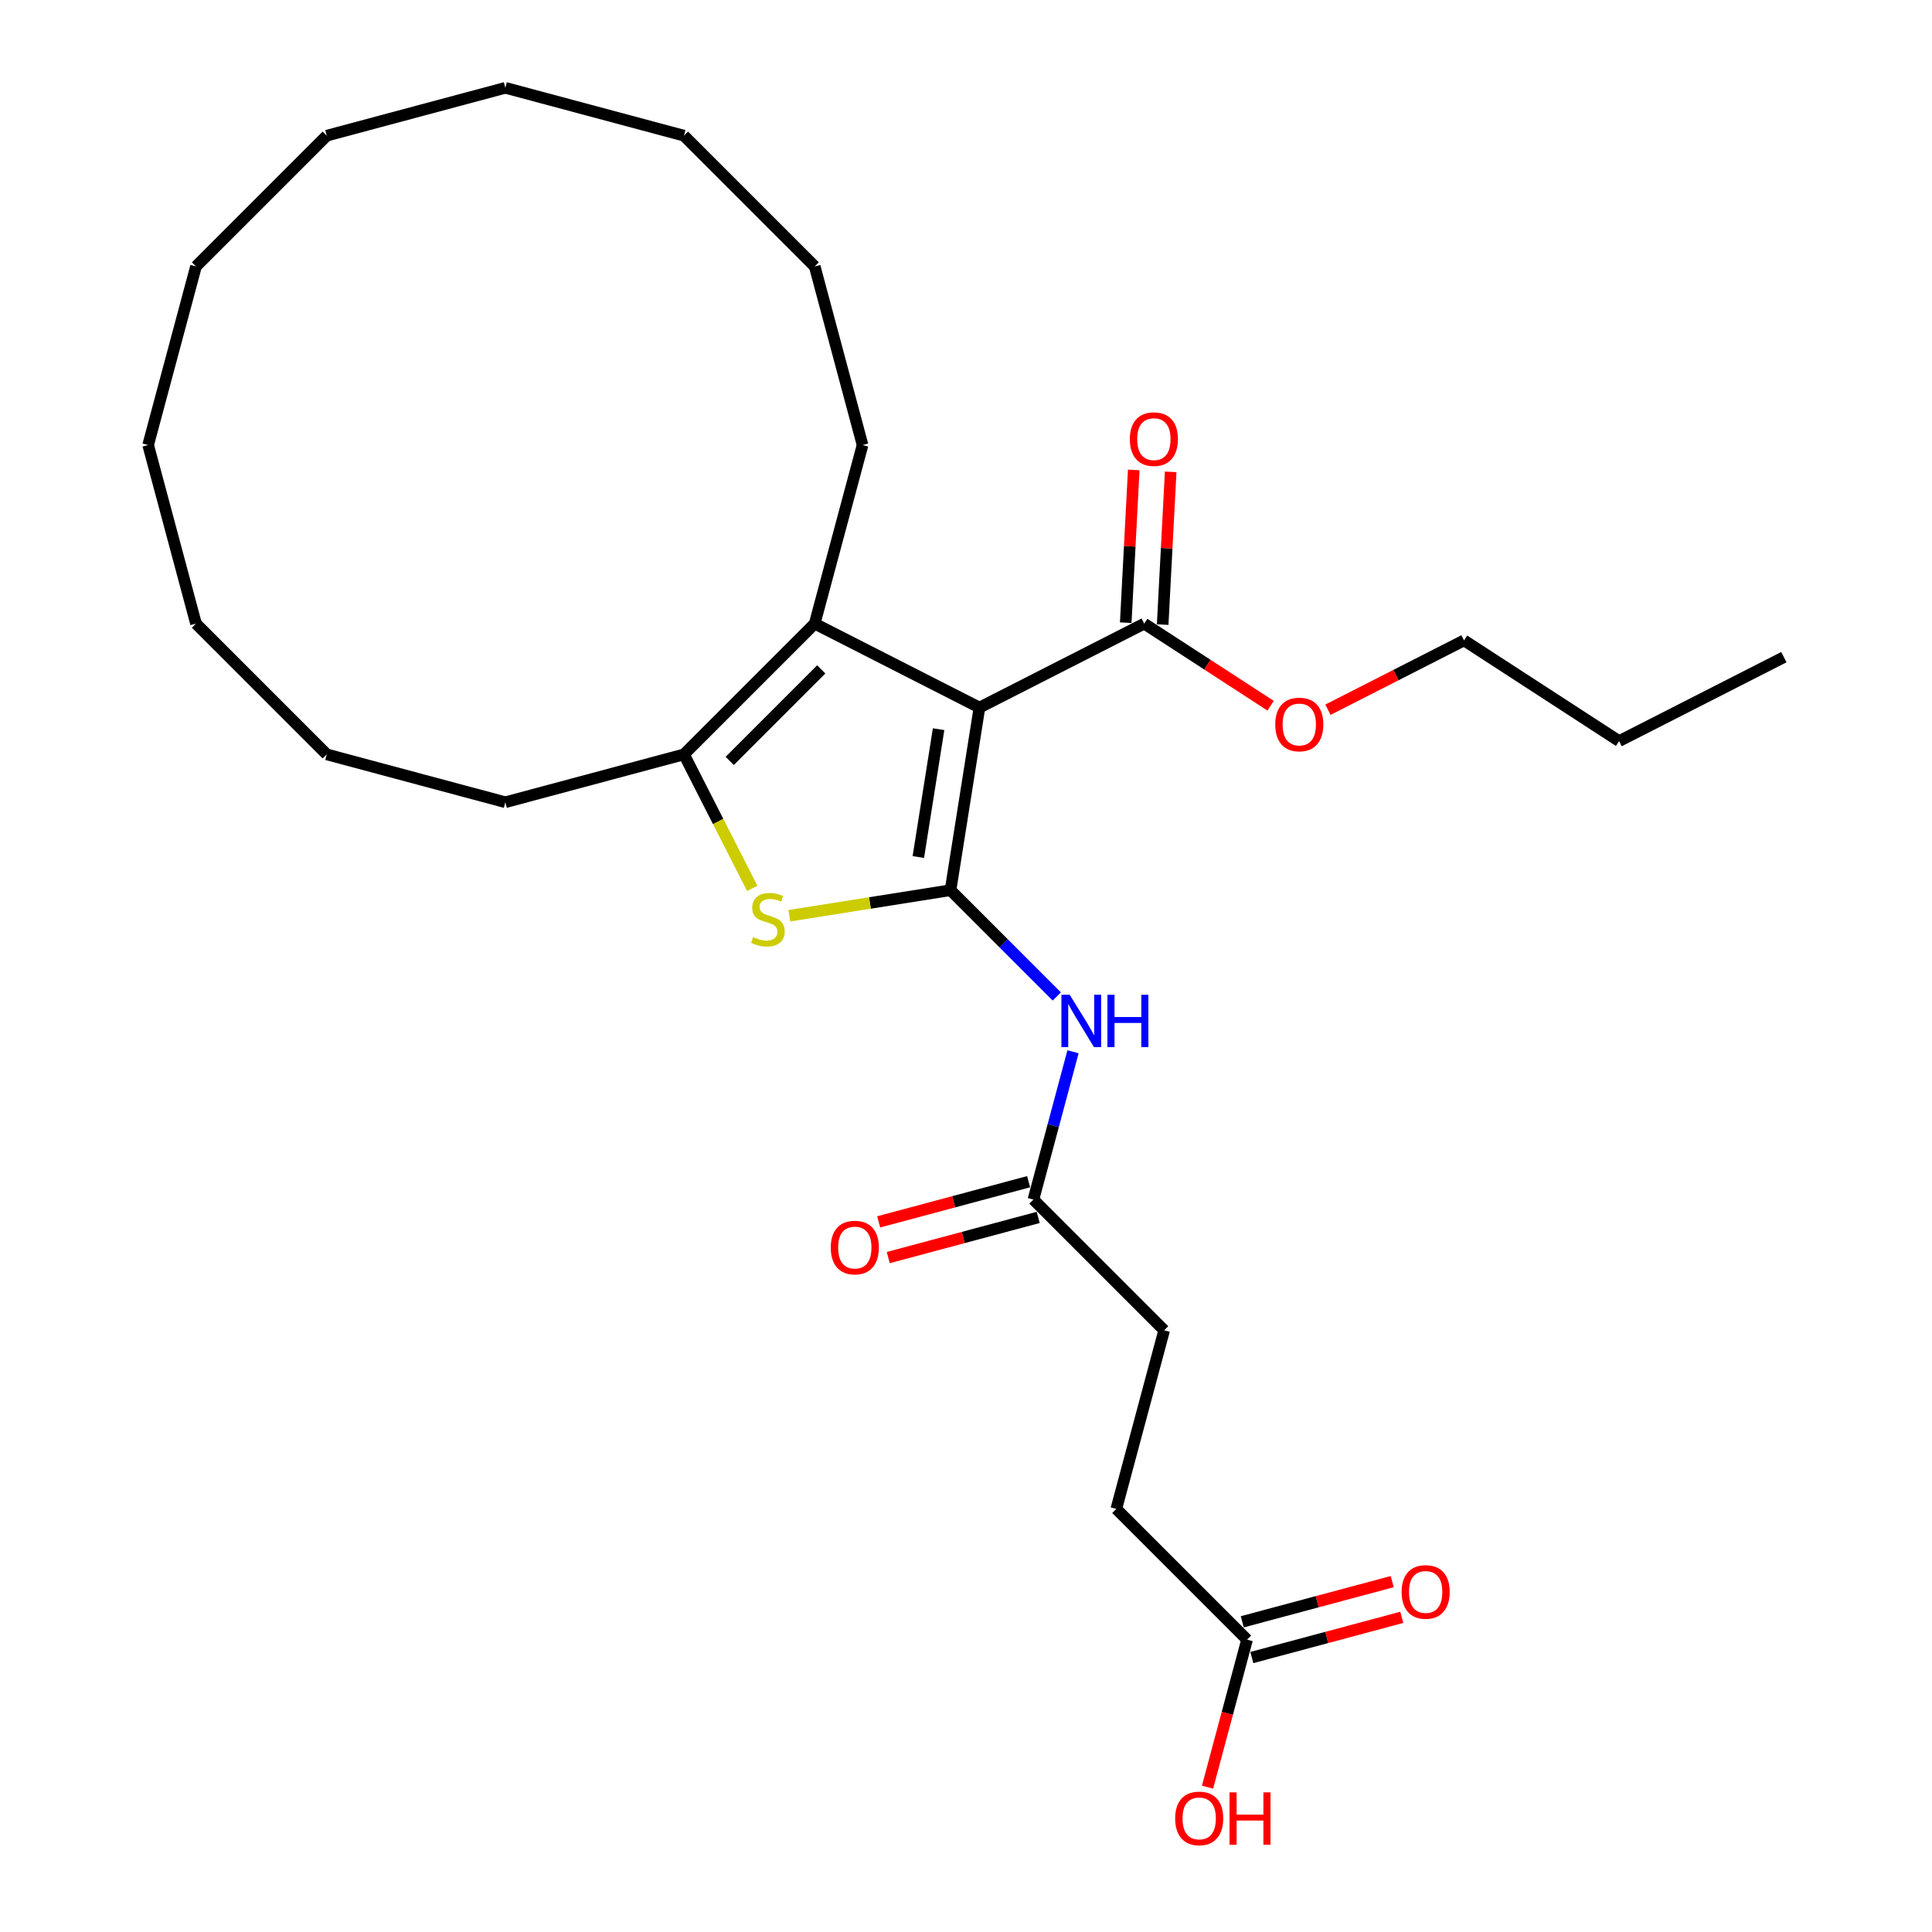 <?xml version='1.0' encoding='iso-8859-1'?>
<svg version='1.1' baseProfile='full'
              xmlns='http://www.w3.org/2000/svg'
                      xmlns:rdkit='http://www.rdkit.org/xml'
                      xmlns:xlink='http://www.w3.org/1999/xlink'
                  xml:space='preserve'
width='1000px' height='1000px' viewBox='0 0 1000 1000'>
<!-- END OF HEADER -->
<rect style='opacity:1.0;fill:#FFFFFF;stroke:none' width='1000' height='1000' x='0' y='0'> </rect>
<path class='bond-0' d='M 491.992,460.769 L 506.964,366.241' style='fill:none;fill-rule:evenodd;stroke:#000000;stroke-width:6px;stroke-linecap:butt;stroke-linejoin:miter;stroke-opacity:1' />
<path class='bond-0' d='M 475.332,443.596 L 485.813,377.426' style='fill:none;fill-rule:evenodd;stroke:#000000;stroke-width:6px;stroke-linecap:butt;stroke-linejoin:miter;stroke-opacity:1' />
<path class='bond-1' d='M 491.992,460.769 L 450.27,467.377' style='fill:none;fill-rule:evenodd;stroke:#000000;stroke-width:6px;stroke-linecap:butt;stroke-linejoin:miter;stroke-opacity:1' />
<path class='bond-1' d='M 450.27,467.377 L 408.547,473.986' style='fill:none;fill-rule:evenodd;stroke:#CCCC00;stroke-width:6px;stroke-linecap:butt;stroke-linejoin:miter;stroke-opacity:1' />
<path class='bond-4' d='M 491.992,460.769 L 519.494,488.271' style='fill:none;fill-rule:evenodd;stroke:#000000;stroke-width:6px;stroke-linecap:butt;stroke-linejoin:miter;stroke-opacity:1' />
<path class='bond-4' d='M 519.494,488.271 L 546.996,515.772' style='fill:none;fill-rule:evenodd;stroke:#0000FF;stroke-width:6px;stroke-linecap:butt;stroke-linejoin:miter;stroke-opacity:1' />
<path class='bond-2' d='M 506.964,366.241 L 421.689,322.791' style='fill:none;fill-rule:evenodd;stroke:#000000;stroke-width:6px;stroke-linecap:butt;stroke-linejoin:miter;stroke-opacity:1' />
<path class='bond-5' d='M 506.964,366.241 L 592.239,322.791' style='fill:none;fill-rule:evenodd;stroke:#000000;stroke-width:6px;stroke-linecap:butt;stroke-linejoin:miter;stroke-opacity:1' />
<path class='bond-3' d='M 389.359,459.835 L 371.687,425.15' style='fill:none;fill-rule:evenodd;stroke:#CCCC00;stroke-width:6px;stroke-linecap:butt;stroke-linejoin:miter;stroke-opacity:1' />
<path class='bond-3' d='M 371.687,425.15 L 354.014,390.466' style='fill:none;fill-rule:evenodd;stroke:#000000;stroke-width:6px;stroke-linecap:butt;stroke-linejoin:miter;stroke-opacity:1' />
<path class='bond-15' d='M 421.689,322.791 L 446.46,230.346' style='fill:none;fill-rule:evenodd;stroke:#000000;stroke-width:6px;stroke-linecap:butt;stroke-linejoin:miter;stroke-opacity:1' />
<path class='bond-28' d='M 421.689,322.791 L 354.014,390.466' style='fill:none;fill-rule:evenodd;stroke:#000000;stroke-width:6px;stroke-linecap:butt;stroke-linejoin:miter;stroke-opacity:1' />
<path class='bond-28' d='M 425.073,346.477 L 377.7,393.85' style='fill:none;fill-rule:evenodd;stroke:#000000;stroke-width:6px;stroke-linecap:butt;stroke-linejoin:miter;stroke-opacity:1' />
<path class='bond-16' d='M 354.014,390.466 L 261.569,415.237' style='fill:none;fill-rule:evenodd;stroke:#000000;stroke-width:6px;stroke-linecap:butt;stroke-linejoin:miter;stroke-opacity:1' />
<path class='bond-6' d='M 555.395,544.389 L 545.146,582.639' style='fill:none;fill-rule:evenodd;stroke:#0000FF;stroke-width:6px;stroke-linecap:butt;stroke-linejoin:miter;stroke-opacity:1' />
<path class='bond-6' d='M 545.146,582.639 L 534.896,620.89' style='fill:none;fill-rule:evenodd;stroke:#000000;stroke-width:6px;stroke-linecap:butt;stroke-linejoin:miter;stroke-opacity:1' />
<path class='bond-8' d='M 601.797,323.292 L 603.868,283.764' style='fill:none;fill-rule:evenodd;stroke:#000000;stroke-width:6px;stroke-linecap:butt;stroke-linejoin:miter;stroke-opacity:1' />
<path class='bond-8' d='M 603.868,283.764 L 605.94,244.235' style='fill:none;fill-rule:evenodd;stroke:#FF0000;stroke-width:6px;stroke-linecap:butt;stroke-linejoin:miter;stroke-opacity:1' />
<path class='bond-8' d='M 582.682,322.29 L 584.753,282.762' style='fill:none;fill-rule:evenodd;stroke:#000000;stroke-width:6px;stroke-linecap:butt;stroke-linejoin:miter;stroke-opacity:1' />
<path class='bond-8' d='M 584.753,282.762 L 586.825,243.234' style='fill:none;fill-rule:evenodd;stroke:#FF0000;stroke-width:6px;stroke-linecap:butt;stroke-linejoin:miter;stroke-opacity:1' />
<path class='bond-13' d='M 592.239,322.791 L 624.955,344.037' style='fill:none;fill-rule:evenodd;stroke:#000000;stroke-width:6px;stroke-linecap:butt;stroke-linejoin:miter;stroke-opacity:1' />
<path class='bond-13' d='M 624.955,344.037 L 657.671,365.283' style='fill:none;fill-rule:evenodd;stroke:#FF0000;stroke-width:6px;stroke-linecap:butt;stroke-linejoin:miter;stroke-opacity:1' />
<path class='bond-9' d='M 532.419,611.645 L 493.614,622.043' style='fill:none;fill-rule:evenodd;stroke:#000000;stroke-width:6px;stroke-linecap:butt;stroke-linejoin:miter;stroke-opacity:1' />
<path class='bond-9' d='M 493.614,622.043 L 454.808,632.441' style='fill:none;fill-rule:evenodd;stroke:#FF0000;stroke-width:6px;stroke-linecap:butt;stroke-linejoin:miter;stroke-opacity:1' />
<path class='bond-9' d='M 537.373,630.134 L 498.568,640.532' style='fill:none;fill-rule:evenodd;stroke:#000000;stroke-width:6px;stroke-linecap:butt;stroke-linejoin:miter;stroke-opacity:1' />
<path class='bond-9' d='M 498.568,640.532 L 459.762,650.93' style='fill:none;fill-rule:evenodd;stroke:#FF0000;stroke-width:6px;stroke-linecap:butt;stroke-linejoin:miter;stroke-opacity:1' />
<path class='bond-11' d='M 534.896,620.89 L 602.571,688.564' style='fill:none;fill-rule:evenodd;stroke:#000000;stroke-width:6px;stroke-linecap:butt;stroke-linejoin:miter;stroke-opacity:1' />
<path class='bond-7' d='M 645.475,848.685 L 577.8,781.01' style='fill:none;fill-rule:evenodd;stroke:#000000;stroke-width:6px;stroke-linecap:butt;stroke-linejoin:miter;stroke-opacity:1' />
<path class='bond-10' d='M 647.952,857.929 L 686.758,847.531' style='fill:none;fill-rule:evenodd;stroke:#000000;stroke-width:6px;stroke-linecap:butt;stroke-linejoin:miter;stroke-opacity:1' />
<path class='bond-10' d='M 686.758,847.531 L 725.563,837.133' style='fill:none;fill-rule:evenodd;stroke:#FF0000;stroke-width:6px;stroke-linecap:butt;stroke-linejoin:miter;stroke-opacity:1' />
<path class='bond-10' d='M 642.998,839.44 L 681.804,829.042' style='fill:none;fill-rule:evenodd;stroke:#000000;stroke-width:6px;stroke-linecap:butt;stroke-linejoin:miter;stroke-opacity:1' />
<path class='bond-10' d='M 681.804,829.042 L 720.609,818.644' style='fill:none;fill-rule:evenodd;stroke:#FF0000;stroke-width:6px;stroke-linecap:butt;stroke-linejoin:miter;stroke-opacity:1' />
<path class='bond-14' d='M 645.475,848.685 L 635.247,886.858' style='fill:none;fill-rule:evenodd;stroke:#000000;stroke-width:6px;stroke-linecap:butt;stroke-linejoin:miter;stroke-opacity:1' />
<path class='bond-14' d='M 635.247,886.858 L 625.018,925.032' style='fill:none;fill-rule:evenodd;stroke:#FF0000;stroke-width:6px;stroke-linecap:butt;stroke-linejoin:miter;stroke-opacity:1' />
<path class='bond-12' d='M 602.571,688.564 L 577.8,781.01' style='fill:none;fill-rule:evenodd;stroke:#000000;stroke-width:6px;stroke-linecap:butt;stroke-linejoin:miter;stroke-opacity:1' />
<path class='bond-17' d='M 687.34,367.358 L 722.561,349.412' style='fill:none;fill-rule:evenodd;stroke:#FF0000;stroke-width:6px;stroke-linecap:butt;stroke-linejoin:miter;stroke-opacity:1' />
<path class='bond-17' d='M 722.561,349.412 L 757.781,331.467' style='fill:none;fill-rule:evenodd;stroke:#000000;stroke-width:6px;stroke-linecap:butt;stroke-linejoin:miter;stroke-opacity:1' />
<path class='bond-19' d='M 446.46,230.346 L 421.689,137.9' style='fill:none;fill-rule:evenodd;stroke:#000000;stroke-width:6px;stroke-linecap:butt;stroke-linejoin:miter;stroke-opacity:1' />
<path class='bond-20' d='M 261.569,415.237 L 169.123,390.466' style='fill:none;fill-rule:evenodd;stroke:#000000;stroke-width:6px;stroke-linecap:butt;stroke-linejoin:miter;stroke-opacity:1' />
<path class='bond-18' d='M 757.781,331.467 L 838.047,383.592' style='fill:none;fill-rule:evenodd;stroke:#000000;stroke-width:6px;stroke-linecap:butt;stroke-linejoin:miter;stroke-opacity:1' />
<path class='bond-21' d='M 838.047,383.592 L 923.322,340.142' style='fill:none;fill-rule:evenodd;stroke:#000000;stroke-width:6px;stroke-linecap:butt;stroke-linejoin:miter;stroke-opacity:1' />
<path class='bond-23' d='M 421.689,137.9 L 354.014,70.225' style='fill:none;fill-rule:evenodd;stroke:#000000;stroke-width:6px;stroke-linecap:butt;stroke-linejoin:miter;stroke-opacity:1' />
<path class='bond-22' d='M 169.123,390.466 L 101.448,322.791' style='fill:none;fill-rule:evenodd;stroke:#000000;stroke-width:6px;stroke-linecap:butt;stroke-linejoin:miter;stroke-opacity:1' />
<path class='bond-25' d='M 101.448,322.791 L 76.678,230.346' style='fill:none;fill-rule:evenodd;stroke:#000000;stroke-width:6px;stroke-linecap:butt;stroke-linejoin:miter;stroke-opacity:1' />
<path class='bond-27' d='M 354.014,70.225 L 261.569,45.455' style='fill:none;fill-rule:evenodd;stroke:#000000;stroke-width:6px;stroke-linecap:butt;stroke-linejoin:miter;stroke-opacity:1' />
<path class='bond-24' d='M 169.123,70.225 L 261.569,45.455' style='fill:none;fill-rule:evenodd;stroke:#000000;stroke-width:6px;stroke-linecap:butt;stroke-linejoin:miter;stroke-opacity:1' />
<path class='bond-29' d='M 169.123,70.225 L 101.448,137.9' style='fill:none;fill-rule:evenodd;stroke:#000000;stroke-width:6px;stroke-linecap:butt;stroke-linejoin:miter;stroke-opacity:1' />
<path class='bond-26' d='M 76.678,230.346 L 101.448,137.9' style='fill:none;fill-rule:evenodd;stroke:#000000;stroke-width:6px;stroke-linecap:butt;stroke-linejoin:miter;stroke-opacity:1' />
<path  class='atom-2' d='M 389.807 485.044
Q 390.114 485.159, 391.377 485.695
Q 392.64 486.231, 394.019 486.575
Q 395.435 486.881, 396.813 486.881
Q 399.378 486.881, 400.871 485.656
Q 402.364 484.393, 402.364 482.211
Q 402.364 480.718, 401.598 479.799
Q 400.871 478.88, 399.723 478.383
Q 398.574 477.885, 396.66 477.311
Q 394.248 476.583, 392.793 475.894
Q 391.377 475.205, 390.343 473.75
Q 389.348 472.296, 389.348 469.846
Q 389.348 466.438, 391.645 464.333
Q 393.98 462.227, 398.574 462.227
Q 401.713 462.227, 405.274 463.72
L 404.393 466.668
Q 401.139 465.328, 398.689 465.328
Q 396.048 465.328, 394.593 466.438
Q 393.138 467.51, 393.176 469.386
Q 393.176 470.841, 393.904 471.721
Q 394.669 472.602, 395.741 473.1
Q 396.851 473.597, 398.689 474.171
Q 401.139 474.937, 402.594 475.703
Q 404.049 476.468, 405.082 478.038
Q 406.154 479.569, 406.154 482.211
Q 406.154 485.963, 403.627 487.992
Q 401.139 489.982, 396.966 489.982
Q 394.554 489.982, 392.717 489.446
Q 390.918 488.949, 388.774 488.068
L 389.807 485.044
' fill='#CCCC00'/>
<path  class='atom-5' d='M 553.676 514.892
L 562.557 529.248
Q 563.438 530.664, 564.854 533.229
Q 566.271 535.794, 566.347 535.947
L 566.347 514.892
L 569.946 514.892
L 569.946 541.996
L 566.233 541.996
L 556.7 526.3
Q 555.59 524.463, 554.403 522.357
Q 553.255 520.252, 552.91 519.601
L 552.91 541.996
L 549.388 541.996
L 549.388 514.892
L 553.676 514.892
' fill='#0000FF'/>
<path  class='atom-5' d='M 573.2 514.892
L 576.875 514.892
L 576.875 526.415
L 590.733 526.415
L 590.733 514.892
L 594.409 514.892
L 594.409 541.996
L 590.733 541.996
L 590.733 529.478
L 576.875 529.478
L 576.875 541.996
L 573.2 541.996
L 573.2 514.892
' fill='#0000FF'/>
<path  class='atom-9' d='M 584.806 227.292
Q 584.806 220.784, 588.022 217.147
Q 591.238 213.51, 597.248 213.51
Q 603.259 213.51, 606.474 217.147
Q 609.69 220.784, 609.69 227.292
Q 609.69 233.877, 606.436 237.628
Q 603.182 241.342, 597.248 241.342
Q 591.276 241.342, 588.022 237.628
Q 584.806 233.915, 584.806 227.292
M 597.248 238.279
Q 601.383 238.279, 603.603 235.523
Q 605.862 232.728, 605.862 227.292
Q 605.862 221.971, 603.603 219.291
Q 601.383 216.573, 597.248 216.573
Q 593.114 216.573, 590.855 219.253
Q 588.635 221.933, 588.635 227.292
Q 588.635 232.767, 590.855 235.523
Q 593.114 238.279, 597.248 238.279
' fill='#FF0000'/>
<path  class='atom-10' d='M 430.009 645.737
Q 430.009 639.229, 433.225 635.592
Q 436.441 631.955, 442.451 631.955
Q 448.461 631.955, 451.677 635.592
Q 454.893 639.229, 454.893 645.737
Q 454.893 652.321, 451.639 656.073
Q 448.385 659.787, 442.451 659.787
Q 436.479 659.787, 433.225 656.073
Q 430.009 652.36, 430.009 645.737
M 442.451 656.724
Q 446.585 656.724, 448.806 653.968
Q 451.064 651.173, 451.064 645.737
Q 451.064 640.416, 448.806 637.736
Q 446.585 635.018, 442.451 635.018
Q 438.316 635.018, 436.058 637.697
Q 433.837 640.377, 433.837 645.737
Q 433.837 651.211, 436.058 653.968
Q 438.316 656.724, 442.451 656.724
' fill='#FF0000'/>
<path  class='atom-11' d='M 725.479 823.991
Q 725.479 817.482, 728.695 813.846
Q 731.91 810.209, 737.921 810.209
Q 743.931 810.209, 747.147 813.846
Q 750.363 817.482, 750.363 823.991
Q 750.363 830.575, 747.109 834.327
Q 743.855 838.04, 737.921 838.04
Q 731.949 838.04, 728.695 834.327
Q 725.479 830.613, 725.479 823.991
M 737.921 834.978
Q 742.055 834.978, 744.276 832.221
Q 746.534 829.427, 746.534 823.991
Q 746.534 818.669, 744.276 815.989
Q 742.055 813.271, 737.921 813.271
Q 733.786 813.271, 731.528 815.951
Q 729.307 818.631, 729.307 823.991
Q 729.307 829.465, 731.528 832.221
Q 733.786 834.978, 737.921 834.978
' fill='#FF0000'/>
<path  class='atom-14' d='M 660.064 374.993
Q 660.064 368.485, 663.28 364.848
Q 666.495 361.211, 672.506 361.211
Q 678.516 361.211, 681.732 364.848
Q 684.948 368.485, 684.948 374.993
Q 684.948 381.578, 681.693 385.329
Q 678.439 389.043, 672.506 389.043
Q 666.534 389.043, 663.28 385.329
Q 660.064 381.616, 660.064 374.993
M 672.506 385.98
Q 676.64 385.98, 678.861 383.224
Q 681.119 380.429, 681.119 374.993
Q 681.119 369.672, 678.861 366.992
Q 676.64 364.274, 672.506 364.274
Q 668.371 364.274, 666.112 366.954
Q 663.892 369.634, 663.892 374.993
Q 663.892 380.468, 666.112 383.224
Q 668.371 385.98, 672.506 385.98
' fill='#FF0000'/>
<path  class='atom-15' d='M 608.263 941.207
Q 608.263 934.699, 611.478 931.062
Q 614.694 927.425, 620.705 927.425
Q 626.715 927.425, 629.931 931.062
Q 633.146 934.699, 633.146 941.207
Q 633.146 947.791, 629.892 951.543
Q 626.638 955.256, 620.705 955.256
Q 614.733 955.256, 611.478 951.543
Q 608.263 947.83, 608.263 941.207
M 620.705 952.194
Q 624.839 952.194, 627.06 949.437
Q 629.318 946.643, 629.318 941.207
Q 629.318 935.885, 627.06 933.206
Q 624.839 930.488, 620.705 930.488
Q 616.57 930.488, 614.311 933.167
Q 612.091 935.847, 612.091 941.207
Q 612.091 946.681, 614.311 949.437
Q 616.57 952.194, 620.705 952.194
' fill='#FF0000'/>
<path  class='atom-15' d='M 636.4 927.731
L 640.076 927.731
L 640.076 939.254
L 653.934 939.254
L 653.934 927.731
L 657.609 927.731
L 657.609 954.835
L 653.934 954.835
L 653.934 942.317
L 640.076 942.317
L 640.076 954.835
L 636.4 954.835
L 636.4 927.731
' fill='#FF0000'/>
</svg>
